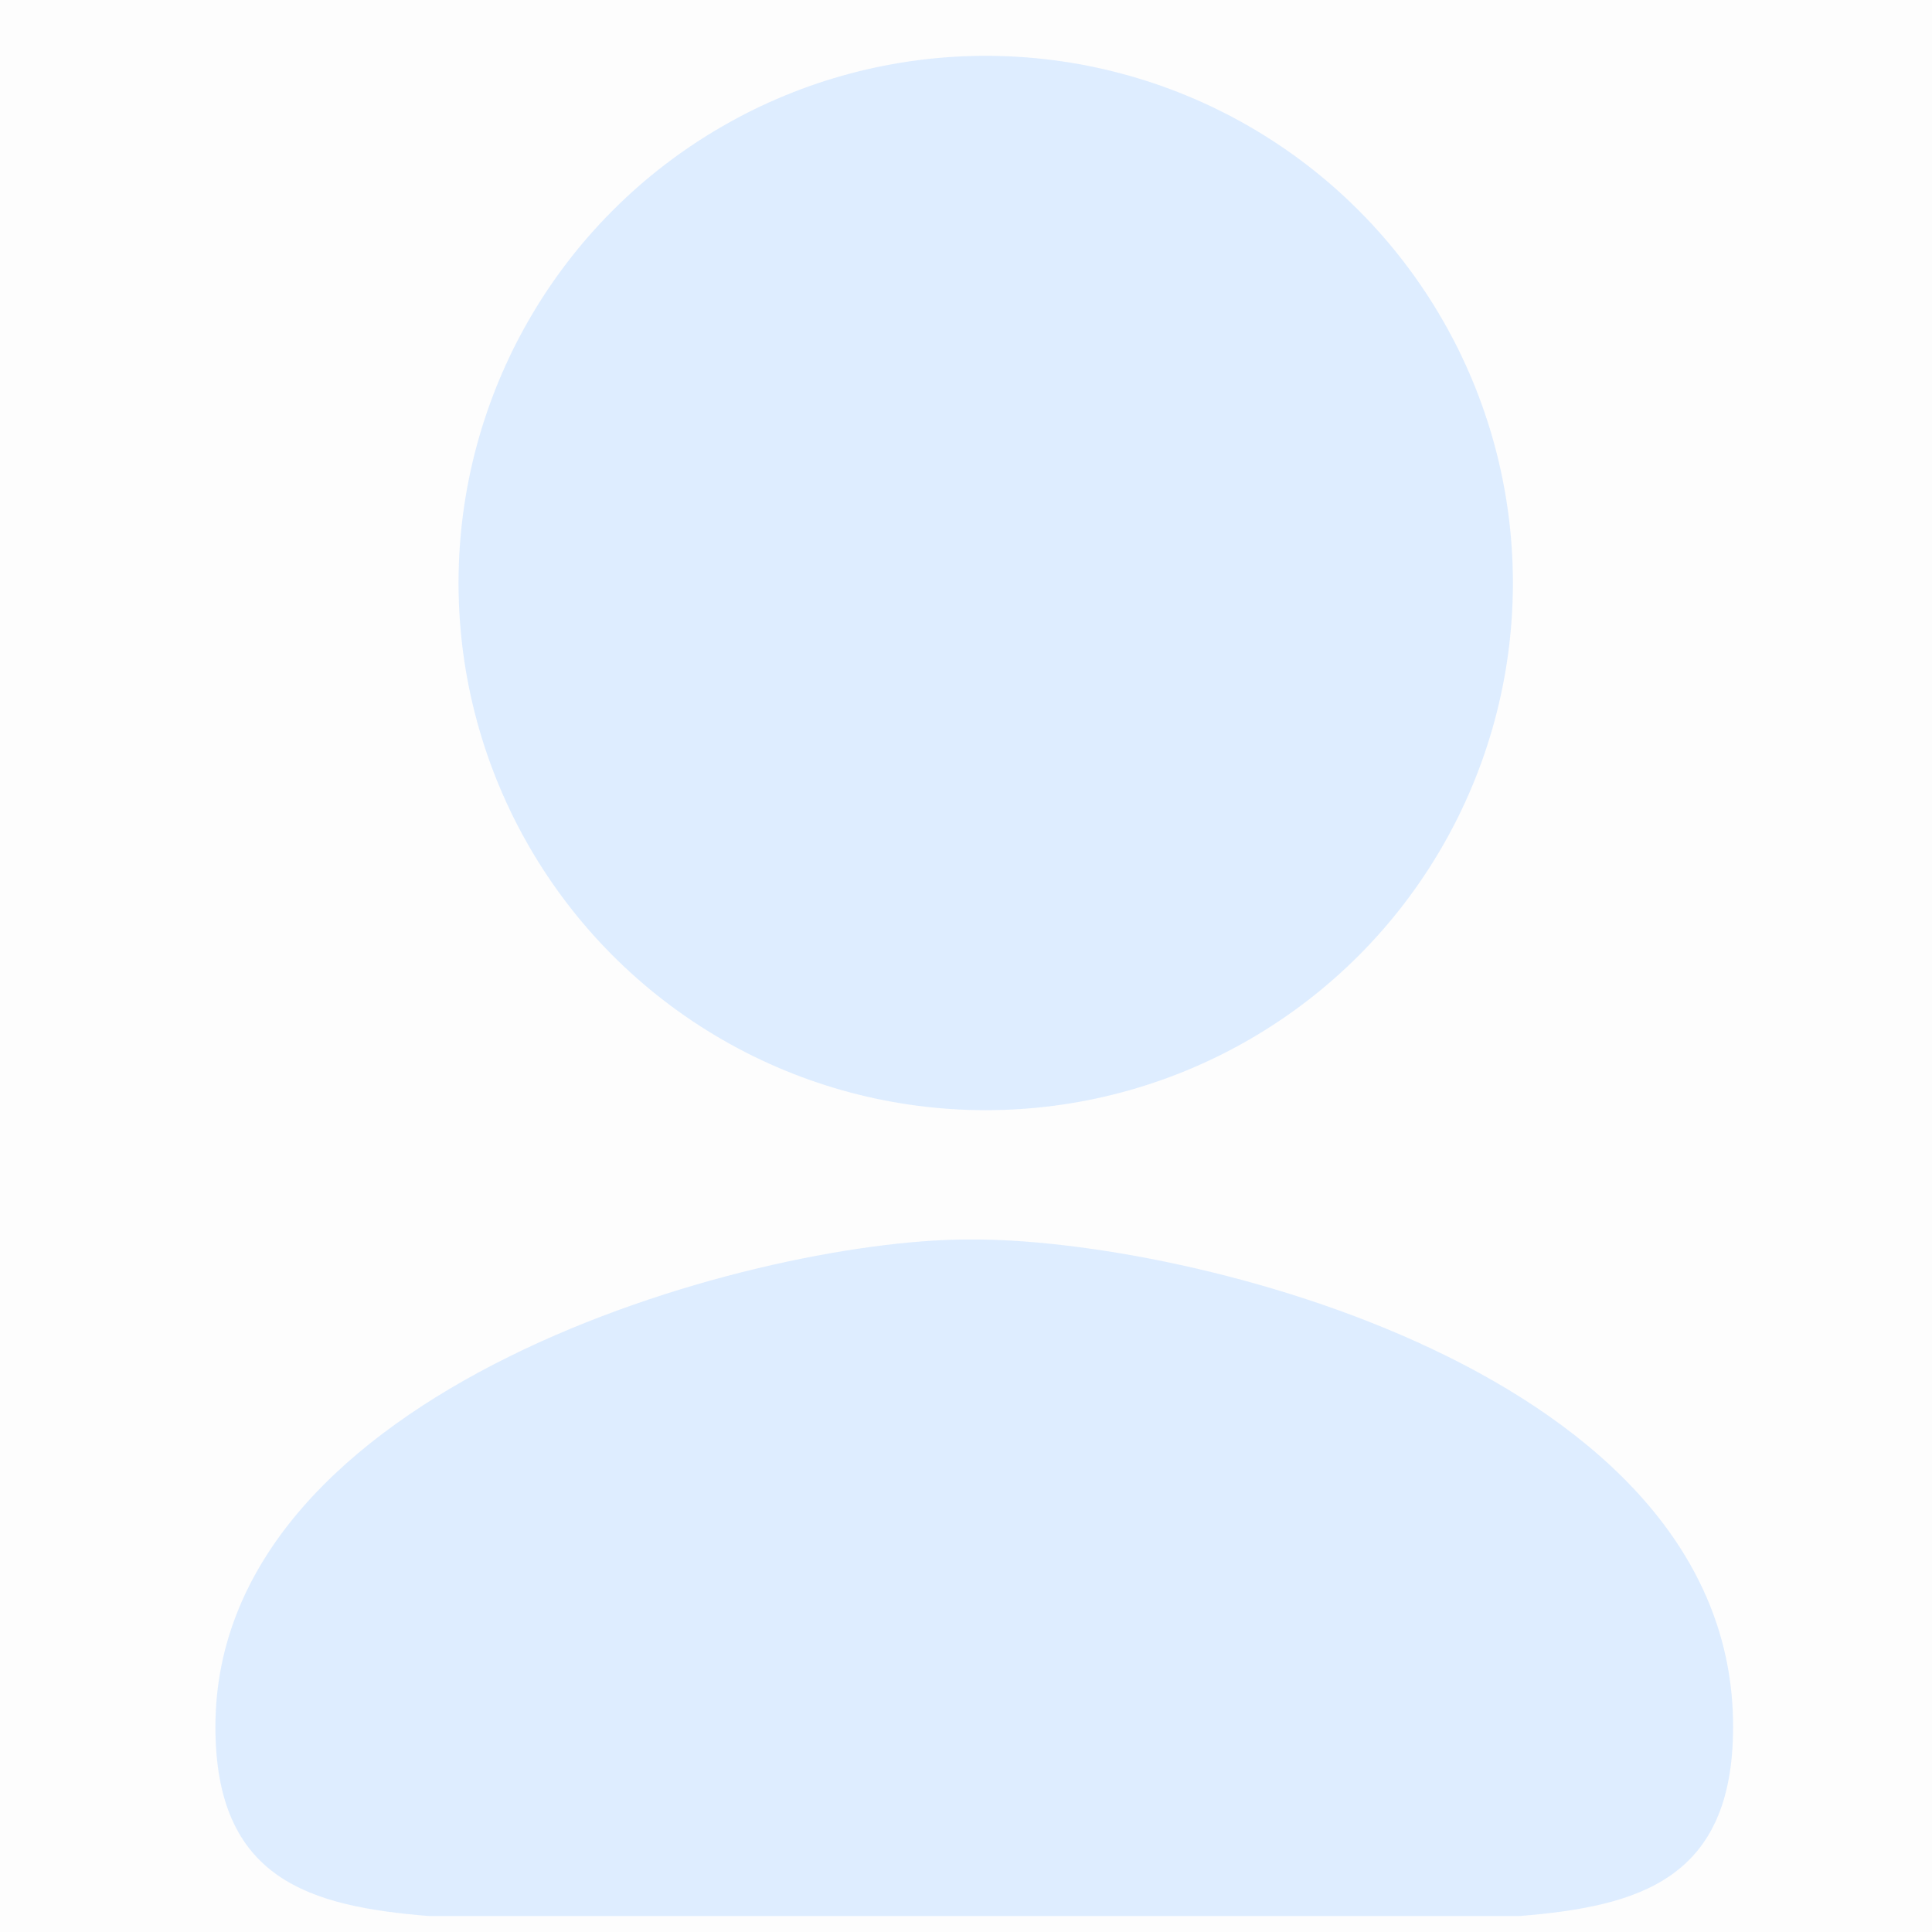<?xml version="1.0" encoding="UTF-8" standalone="no"?>
<svg
   xmlns:dc="http://purl.org/dc/elements/1.1/"
   xmlns:cc="http://creativecommons.org/ns#"
   xmlns:rdf="http://www.w3.org/1999/02/22-rdf-syntax-ns#"
   xmlns:svg="http://www.w3.org/2000/svg"
   xmlns="http://www.w3.org/2000/svg"
   xmlns:sodipodi="http://sodipodi.sourceforge.net/DTD/sodipodi-0.dtd"
   xmlns:inkscape="http://www.inkscape.org/namespaces/inkscape"
   width="116.357mm"
   height="116.357mm"
   viewBox="0 0 116.357 116.357"
   version="1.1"
   id="svg8"
   inkscape:version="1.0.2 (e86c8708, 2021-01-15)"
   sodipodi:docname="face.svg">
  <rect x="0" y="0" width="116.357" height="116.357" fill="#333333" stroke="none"/>
  <defs
     id="defs2" />
  <sodipodi:namedview
     id="base"
     pagecolor="#ffffff"
     bordercolor="#666666"
     borderopacity="1.0"
     inkscape:pageopacity="0.0"
     inkscape:pageshadow="2"
     inkscape:zoom="0.42468256"
     inkscape:cx="216.57524"
     inkscape:cy="361.04519"
     inkscape:document-units="mm"
     inkscape:current-layer="layer1"
     inkscape:document-rotation="0"
     showgrid="false"
     showguides="true"
     inkscape:window-width="1252"
     inkscape:window-height="747"
     inkscape:window-x="0"
     inkscape:window-y="25"
     inkscape:window-maximized="0" />
  <g
     inkscape:label="Layer 1"
     inkscape:groupmode="layer"
     id="layer1"
     transform="translate(-36.64,-70.721)">
    <rect
       style="opacity:0.99;fill:#ffffff;fill-opacity:1;stroke-width:2.247;stroke-miterlimit:4.2;stroke-dashoffset:84;stop-color:#000000"
       id="rect840"
       width="116.357"
       height="116.357"
       x="36.64"
       y="70.721"
       rx="0"
       ry="0" />
    <circle
       style="opacity:0.99;fill:#deedff;fill-opacity:1;stroke:none;stroke-width:2.646;stroke-miterlimit:4.2;stroke-dashoffset:84;stop-color:#000000"
       id="path833"
       cx="96.006"
       cy="105.833"
       r="31.75" />
    <path
       id="path833-7"
       style="opacity:0.99;fill:#deedff;fill-opacity:1;stroke:none;stroke-width:10.277;stroke-miterlimit:4.2;stroke-dashoffset:84;stop-color:#000000"
       d="m 357.729,548.572 c -49.059,0.235 -170.554,33.681 -170.506,110.793 0,34.634 21.375,40.77 48.57,42.965 h 247.775 c 27.195,-2.195 48.57,-8.33 48.57,-42.965 0.192,-80.714 -124.242,-111.219 -173.566,-110.793 -0.281,-3.9e-4 -0.562,-3.9e-4 -0.844,0 z"
       transform="scale(0.265)"
       sodipodi:nodetypes="ccccccc" />
  </g>
</svg>
